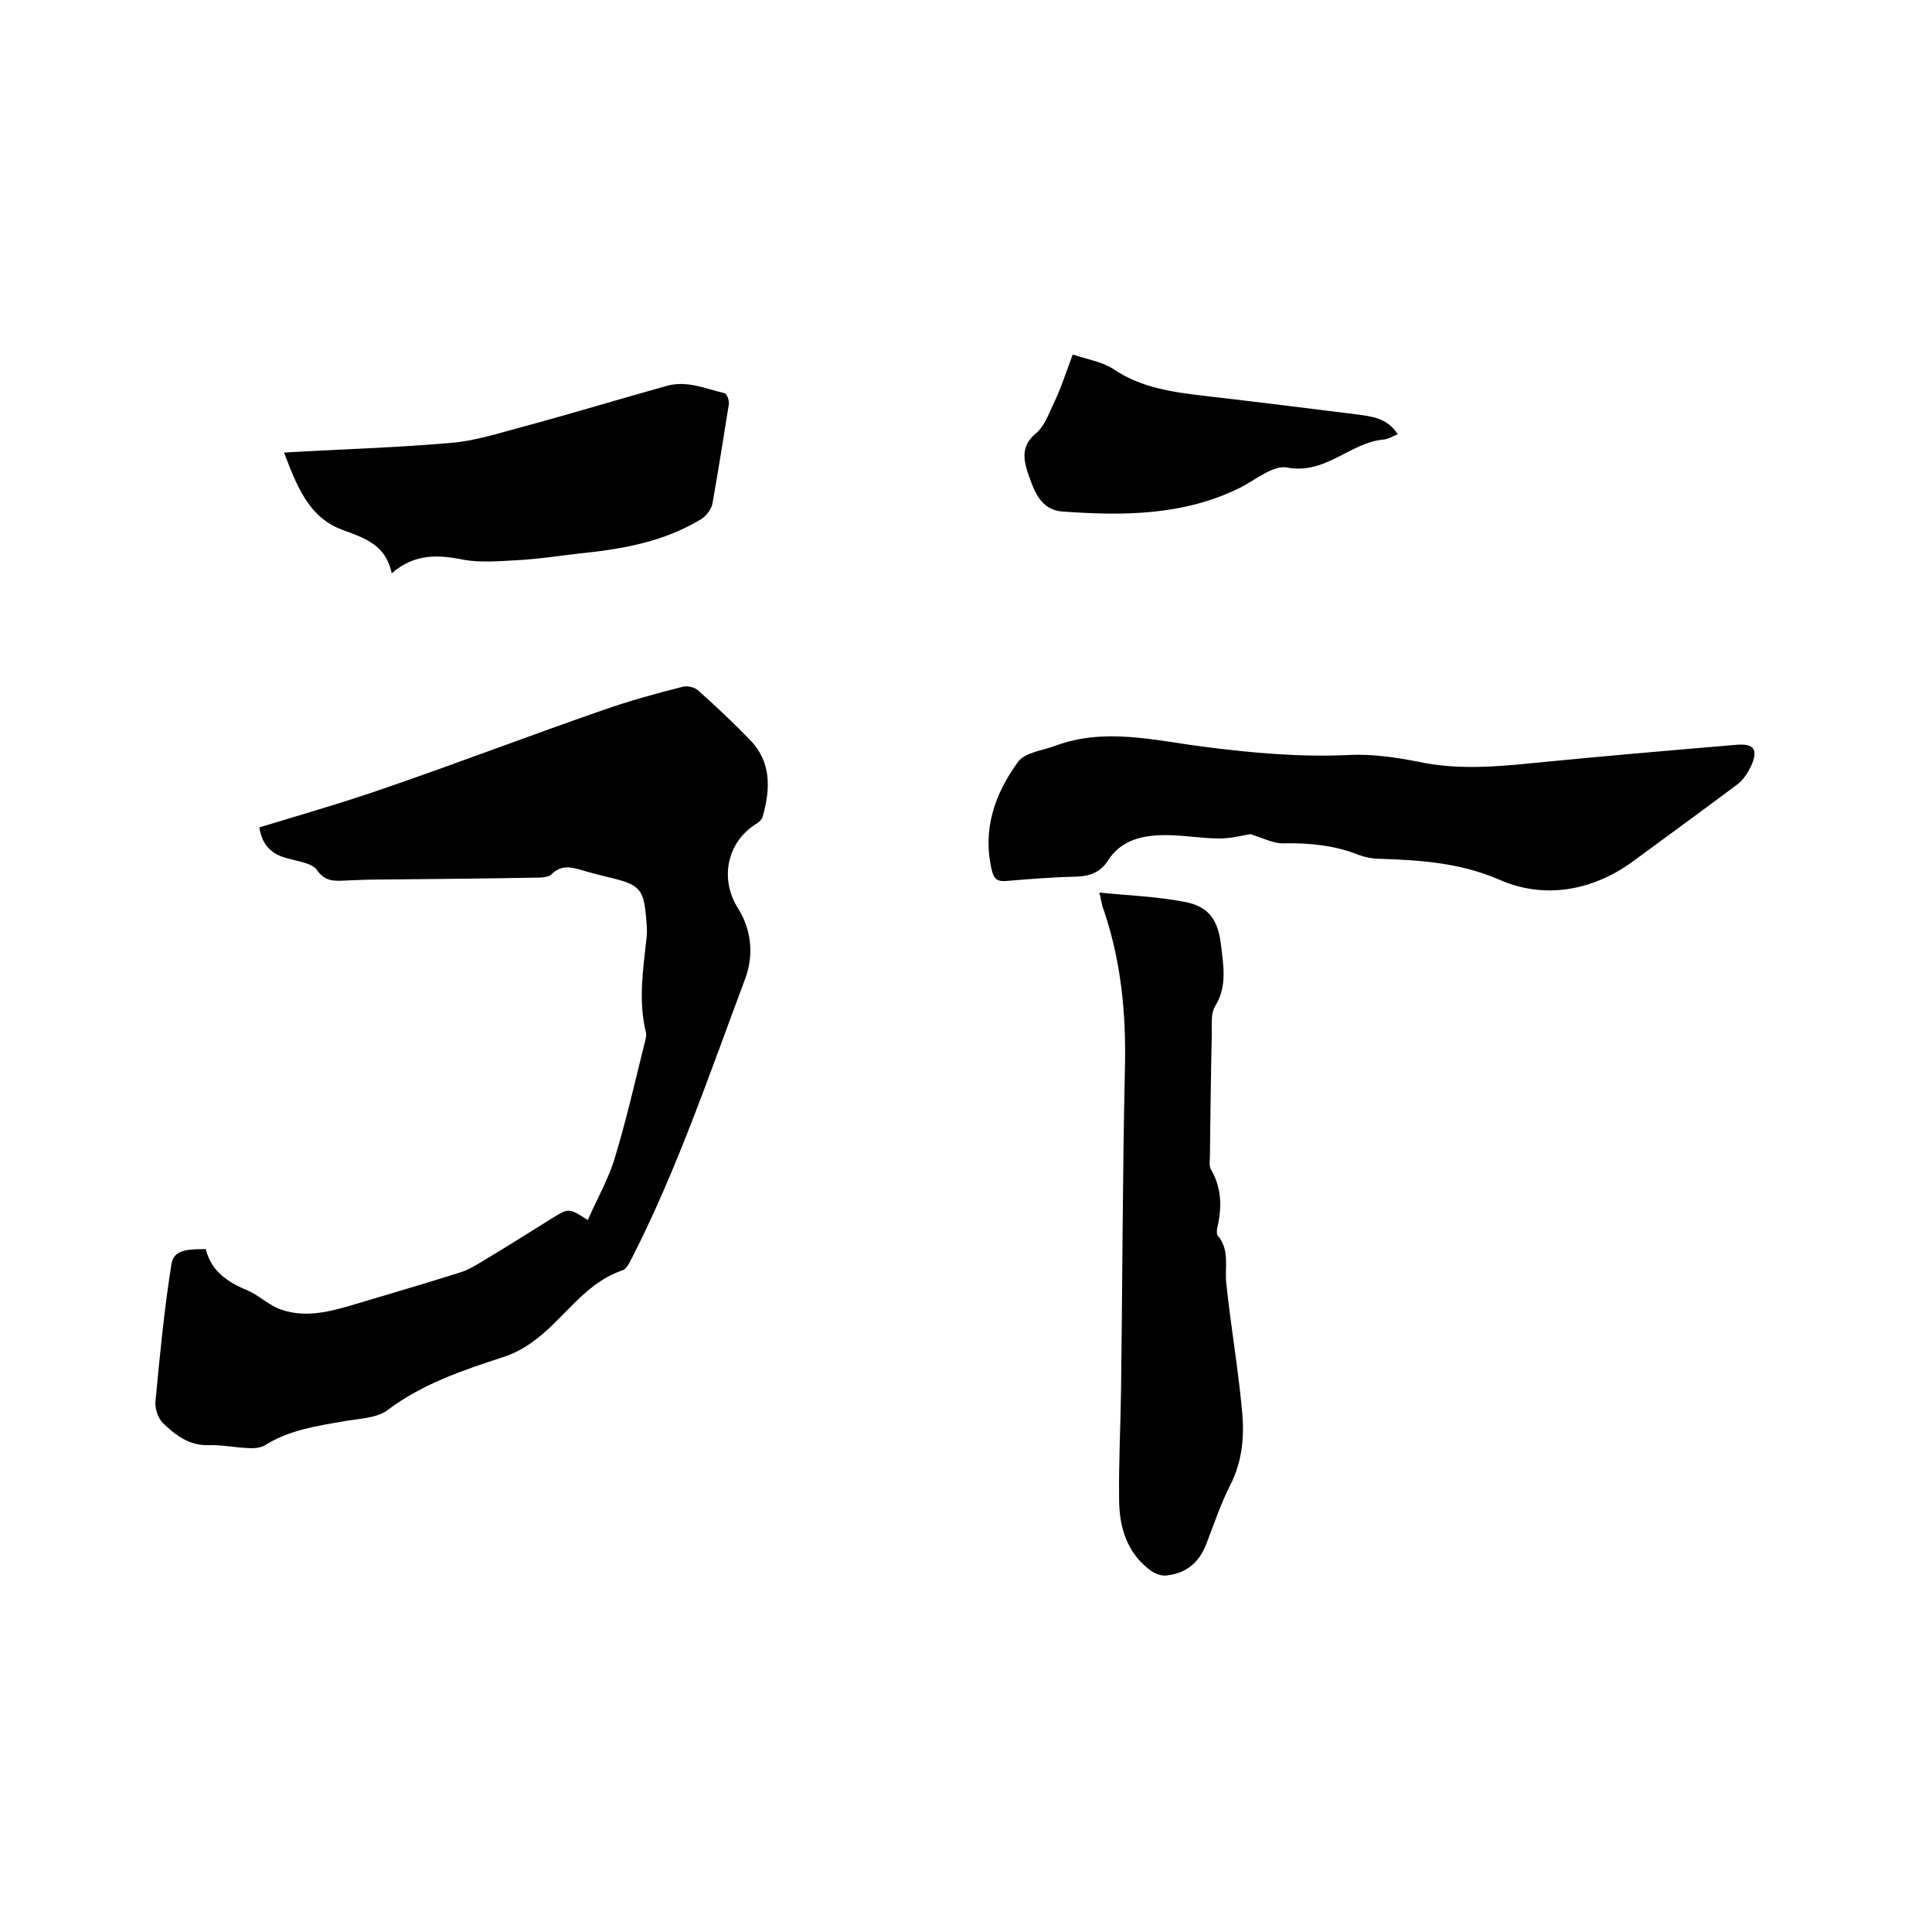 <svg enable-background="new 0 0 400 400" viewBox="0 0 400 400" xmlns="http://www.w3.org/2000/svg"><path d="m53.7 171.3c8.9-2.7 17.6-5.2 26.2-8.2 15.1-5.2 30-10.9 45-16.1 5.4-1.9 10.9-3.4 16.4-4.8 1-.3 2.6.1 3.3.8 3.6 3.2 7.2 6.6 10.6 10.1 4.6 4.7 4.3 10.3 2.7 16-.2.7-1 1.3-1.7 1.7-5.8 3.9-7.1 11.3-3.5 17.1 2.9 4.5 3.4 9.8 1.6 14.7-7.4 19.7-14.1 39.6-23.7 58.3-.4.8-1 1.9-1.7 2.1-6.9 2.3-10.9 8.2-16 12.7-2.7 2.4-5.4 4.2-8.8 5.3-8.3 2.7-16.6 5.5-23.8 10.9-2.2 1.7-5.8 1.8-8.8 2.3-5.7 1-11.5 1.8-16.6 5-1 .6-2.4.7-3.6.6-2.7-.1-5.5-.7-8.2-.6-4 .1-6.8-2.1-9.4-4.6-1-1-1.7-3.1-1.5-4.6.9-9.5 1.8-18.9 3.3-28.3.5-3.3 4.1-3 7.1-3.1 1.1 4.5 4.4 6.8 8.5 8.5 2.6 1.1 4.7 3.3 7.3 4.1 5.1 1.7 10.2.3 15.2-1.2 7.3-2.2 14.6-4.3 21.8-6.6 1.3-.4 2.5-1.1 3.7-1.8 5.2-3.1 10.3-6.3 15.4-9.5 3.3-2 3.3-2 7.2.5 1.9-4.4 4.3-8.5 5.6-12.9 2.4-7.9 4.2-15.9 6.2-23.9.2-.7.4-1.5.2-2.2-1.6-6.6-.5-13.2.2-19.8.1-1.1 0-2.3-.1-3.5-.5-6.1-1.3-7.1-7.1-8.5-2-.5-4.1-1-6.1-1.6-2.3-.7-4.4-1.2-6.4.8-.6.6-2 .7-3 .7-10.9.2-21.7.3-32.6.4-2.3 0-4.7.1-7 .2s-4.3.3-6-2.2c-1-1.4-3.7-1.7-5.7-2.3-3.2-.7-5.6-2.4-6.2-6.5z"/><path d="m258.9 172.7c-1.8.3-4.1.9-6.4.9-3.7 0-7.4-.7-11.1-.7-4.7 0-9.3.9-12.1 5.4-1.5 2.3-3.7 3.1-6.4 3.2-4.9.1-9.7.5-14.6.9-1.6.1-2.4-.2-2.9-2-2.1-8.5.5-16 5.4-22.7 1.4-1.9 5-2.3 7.7-3.3 10.2-3.8 20.5-1.1 30.7.2 10.1 1.3 20.1 2.2 30.3 1.7 4.7-.2 9.5.5 14.1 1.4 7.9 1.7 15.7 1.1 23.6.3 14.1-1.4 28.2-2.6 42.3-3.8 3.7-.3 4.6 1 3 4.5-.7 1.4-1.6 2.8-2.8 3.7-7.2 5.4-14.5 10.7-21.7 16-8.5 6.2-18.5 7.7-27.4 3.8-8.3-3.6-16.4-4.1-24.9-4.4-1.5 0-3-.3-4.4-.8-5-2-10.2-2.5-15.5-2.4-2.1.1-4.3-1.1-6.9-1.9z"/><path d="m227.6 184.8c6 .6 11.8.8 17.5 1.9 5.2.9 7.1 3.8 7.7 9 .5 4.3 1.3 8.5-1.2 12.6-.9 1.4-.7 3.5-.7 5.3-.2 8.6-.3 17.1-.4 25.7 0 .9-.2 2.1.2 2.8 2.3 3.9 2.3 8 1.3 12.2-.1.5-.1 1.2.1 1.5 2.6 3 1.4 6.6 1.8 10 .9 8.6 2.4 17.2 3.2 25.8.6 5.4.2 10.8-2.4 15.9-2 3.9-3.4 8.2-5 12.3-1.5 3.8-4.2 6-8.3 6.4-1 .1-2.2-.4-3-.9-5.1-3.7-6.7-9.1-6.7-15-.1-7.5.3-15 .4-22.5.3-22.1.3-44.2.8-66.3.3-11.7-.8-23-4.7-34-.2-.9-.3-1.6-.6-2.7z"/><path d="m81.1 118.7c-1.2-5.9-5.6-7.3-10.2-9-7.1-2.6-9.5-9.3-12.1-16 11.7-.7 23.1-1 34.5-2 5-.4 9.9-2 14.8-3.3 10-2.7 19.9-5.7 29.9-8.5 4.2-1.2 8.1.6 12 1.5.5.1 1 1.5.9 2.3-1.1 6.9-2.2 13.8-3.4 20.6-.2 1.1-1.2 2.4-2.2 3.1-7.8 4.8-16.5 6.3-25.4 7.2-4.4.5-8.8 1.2-13.2 1.4-3.6.2-7.2.5-10.7-.1-5.3-1.1-10.2-1.3-14.9 2.8z"/><path d="m222.1 73.4c3 1 6.1 1.5 8.4 3 5.9 4 12.5 4.8 19.2 5.6 10.4 1.2 20.8 2.5 31.2 3.8 3 .4 6.3.7 8.5 4.1-1.2.5-2 1-2.9 1.1-7 .6-12 7.3-20 5.8-2.9-.6-6.7 2.7-10 4.3-11.7 5.7-24.1 5.7-36.6 4.8-4.7-.4-5.9-4.6-7.2-8.3-.9-2.9-1.1-5.5 1.8-7.9 1.8-1.5 2.7-4.2 3.8-6.5 1.4-2.9 2.4-6.1 3.8-9.8z"/></svg>